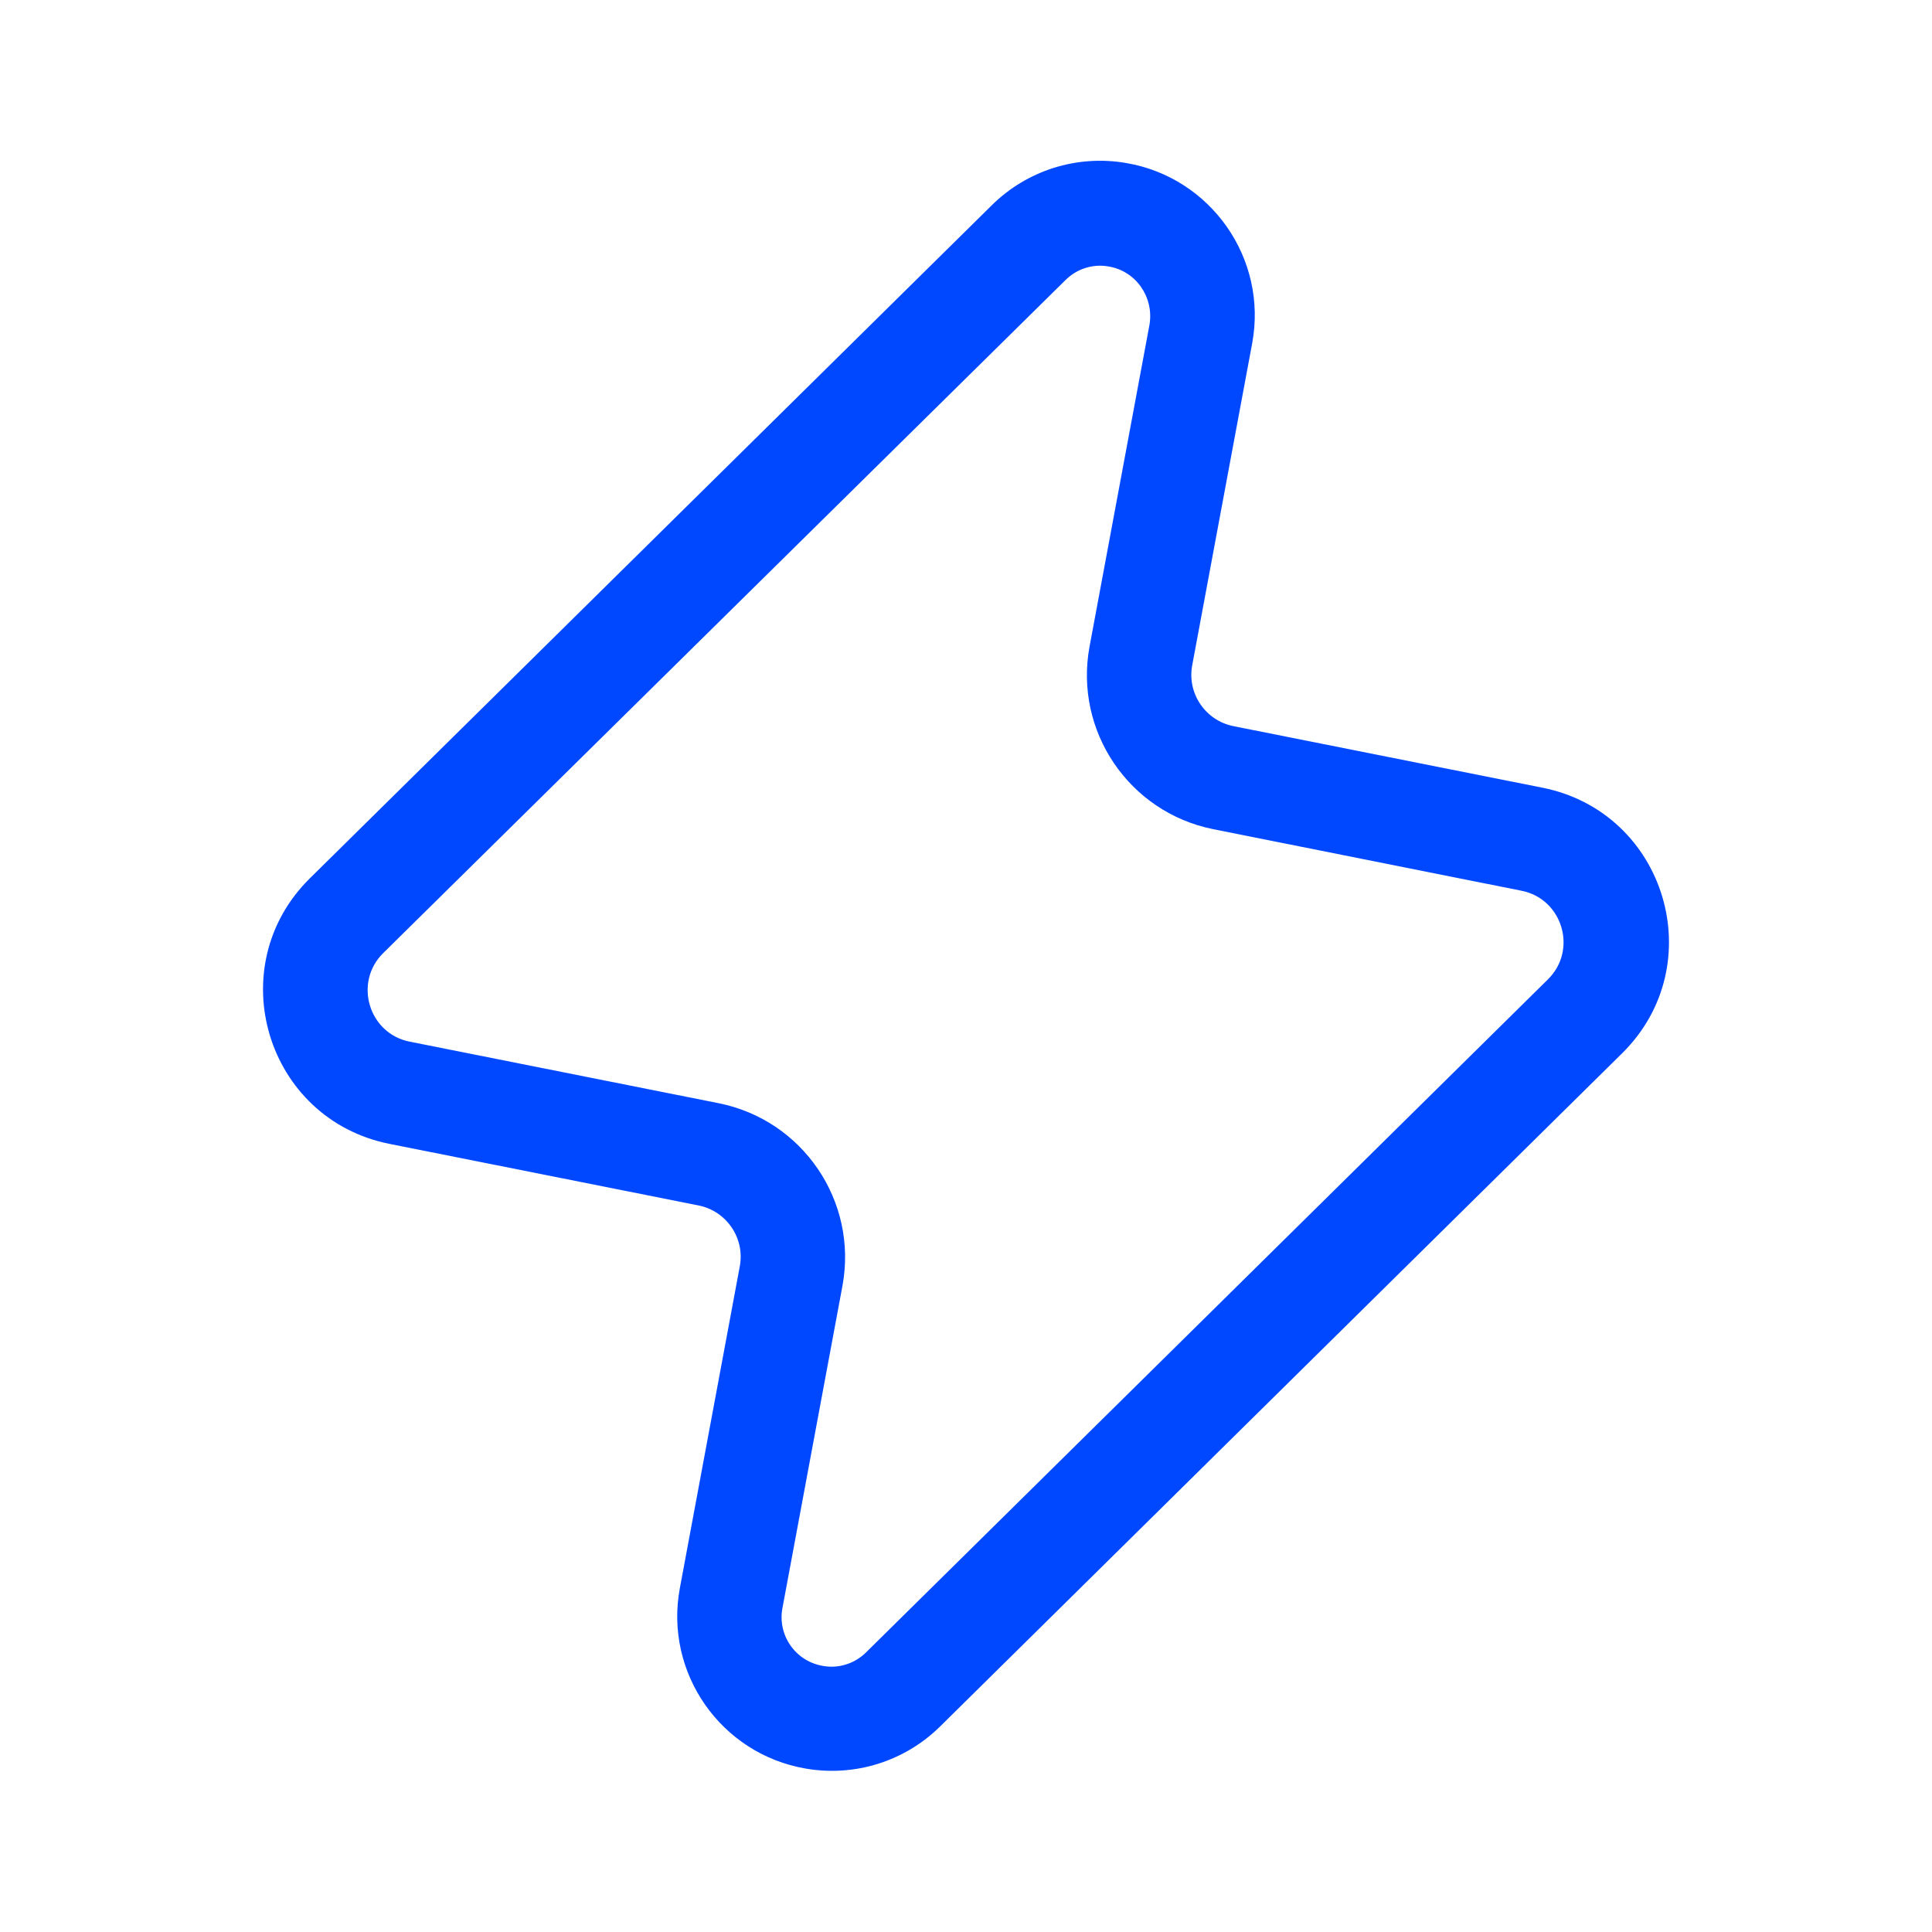 <?xml version="1.0" encoding="utf-8"?><svg version="1.1" id="Слой_1" xmlns="http://www.w3.org/2000/svg" xmlns:xlink="http://www.w3.org/1999/xlink" x="0px" y="0px" viewBox="0 0 480 480" style="enable-background:new 0 0 480 480;" xml:space="preserve"><style type="text/css">.st0{fill:#0048FF;}</style><path class="st0" d="M275.4,66.2c-3.9-0.7-7.9,0.6-10.7,3.4L95.2,236.8c-7.4,7.3-3.6,20,6.6,22l76.8,15.3
	c20.9,4.2,34.6,24.4,30.7,45.4l-14.9,80c-1.3,6.8,3.3,13.3,10.1,14.4c3.9,0.7,7.9-0.6,10.7-3.4l169.4-167.2c7.4-7.3,3.6-20-6.6-22
	L301.4,206c-20.9-4.2-34.6-24.4-30.7-45.4l14.9-80C286.7,73.8,282.2,67.3,275.4,66.2z M246.4,51c8.8-8.7,21.2-12.6,33.4-10.5
	c21.1,3.6,35.2,23.8,31.3,44.8l-14.9,80c-1.3,7,3.3,13.7,10.2,15.1l76.8,15.3c30.7,6.1,42.1,44,19.8,66L233.6,428.9
	c-8.8,8.7-21.2,12.6-33.4,10.5c-21.1-3.6-35.2-23.8-31.3-44.8l14.9-80c1.3-7-3.3-13.7-10.2-15.1l-76.8-15.3
	c-30.7-6.1-42.1-44-19.8-66L246.4,51z"/></svg>